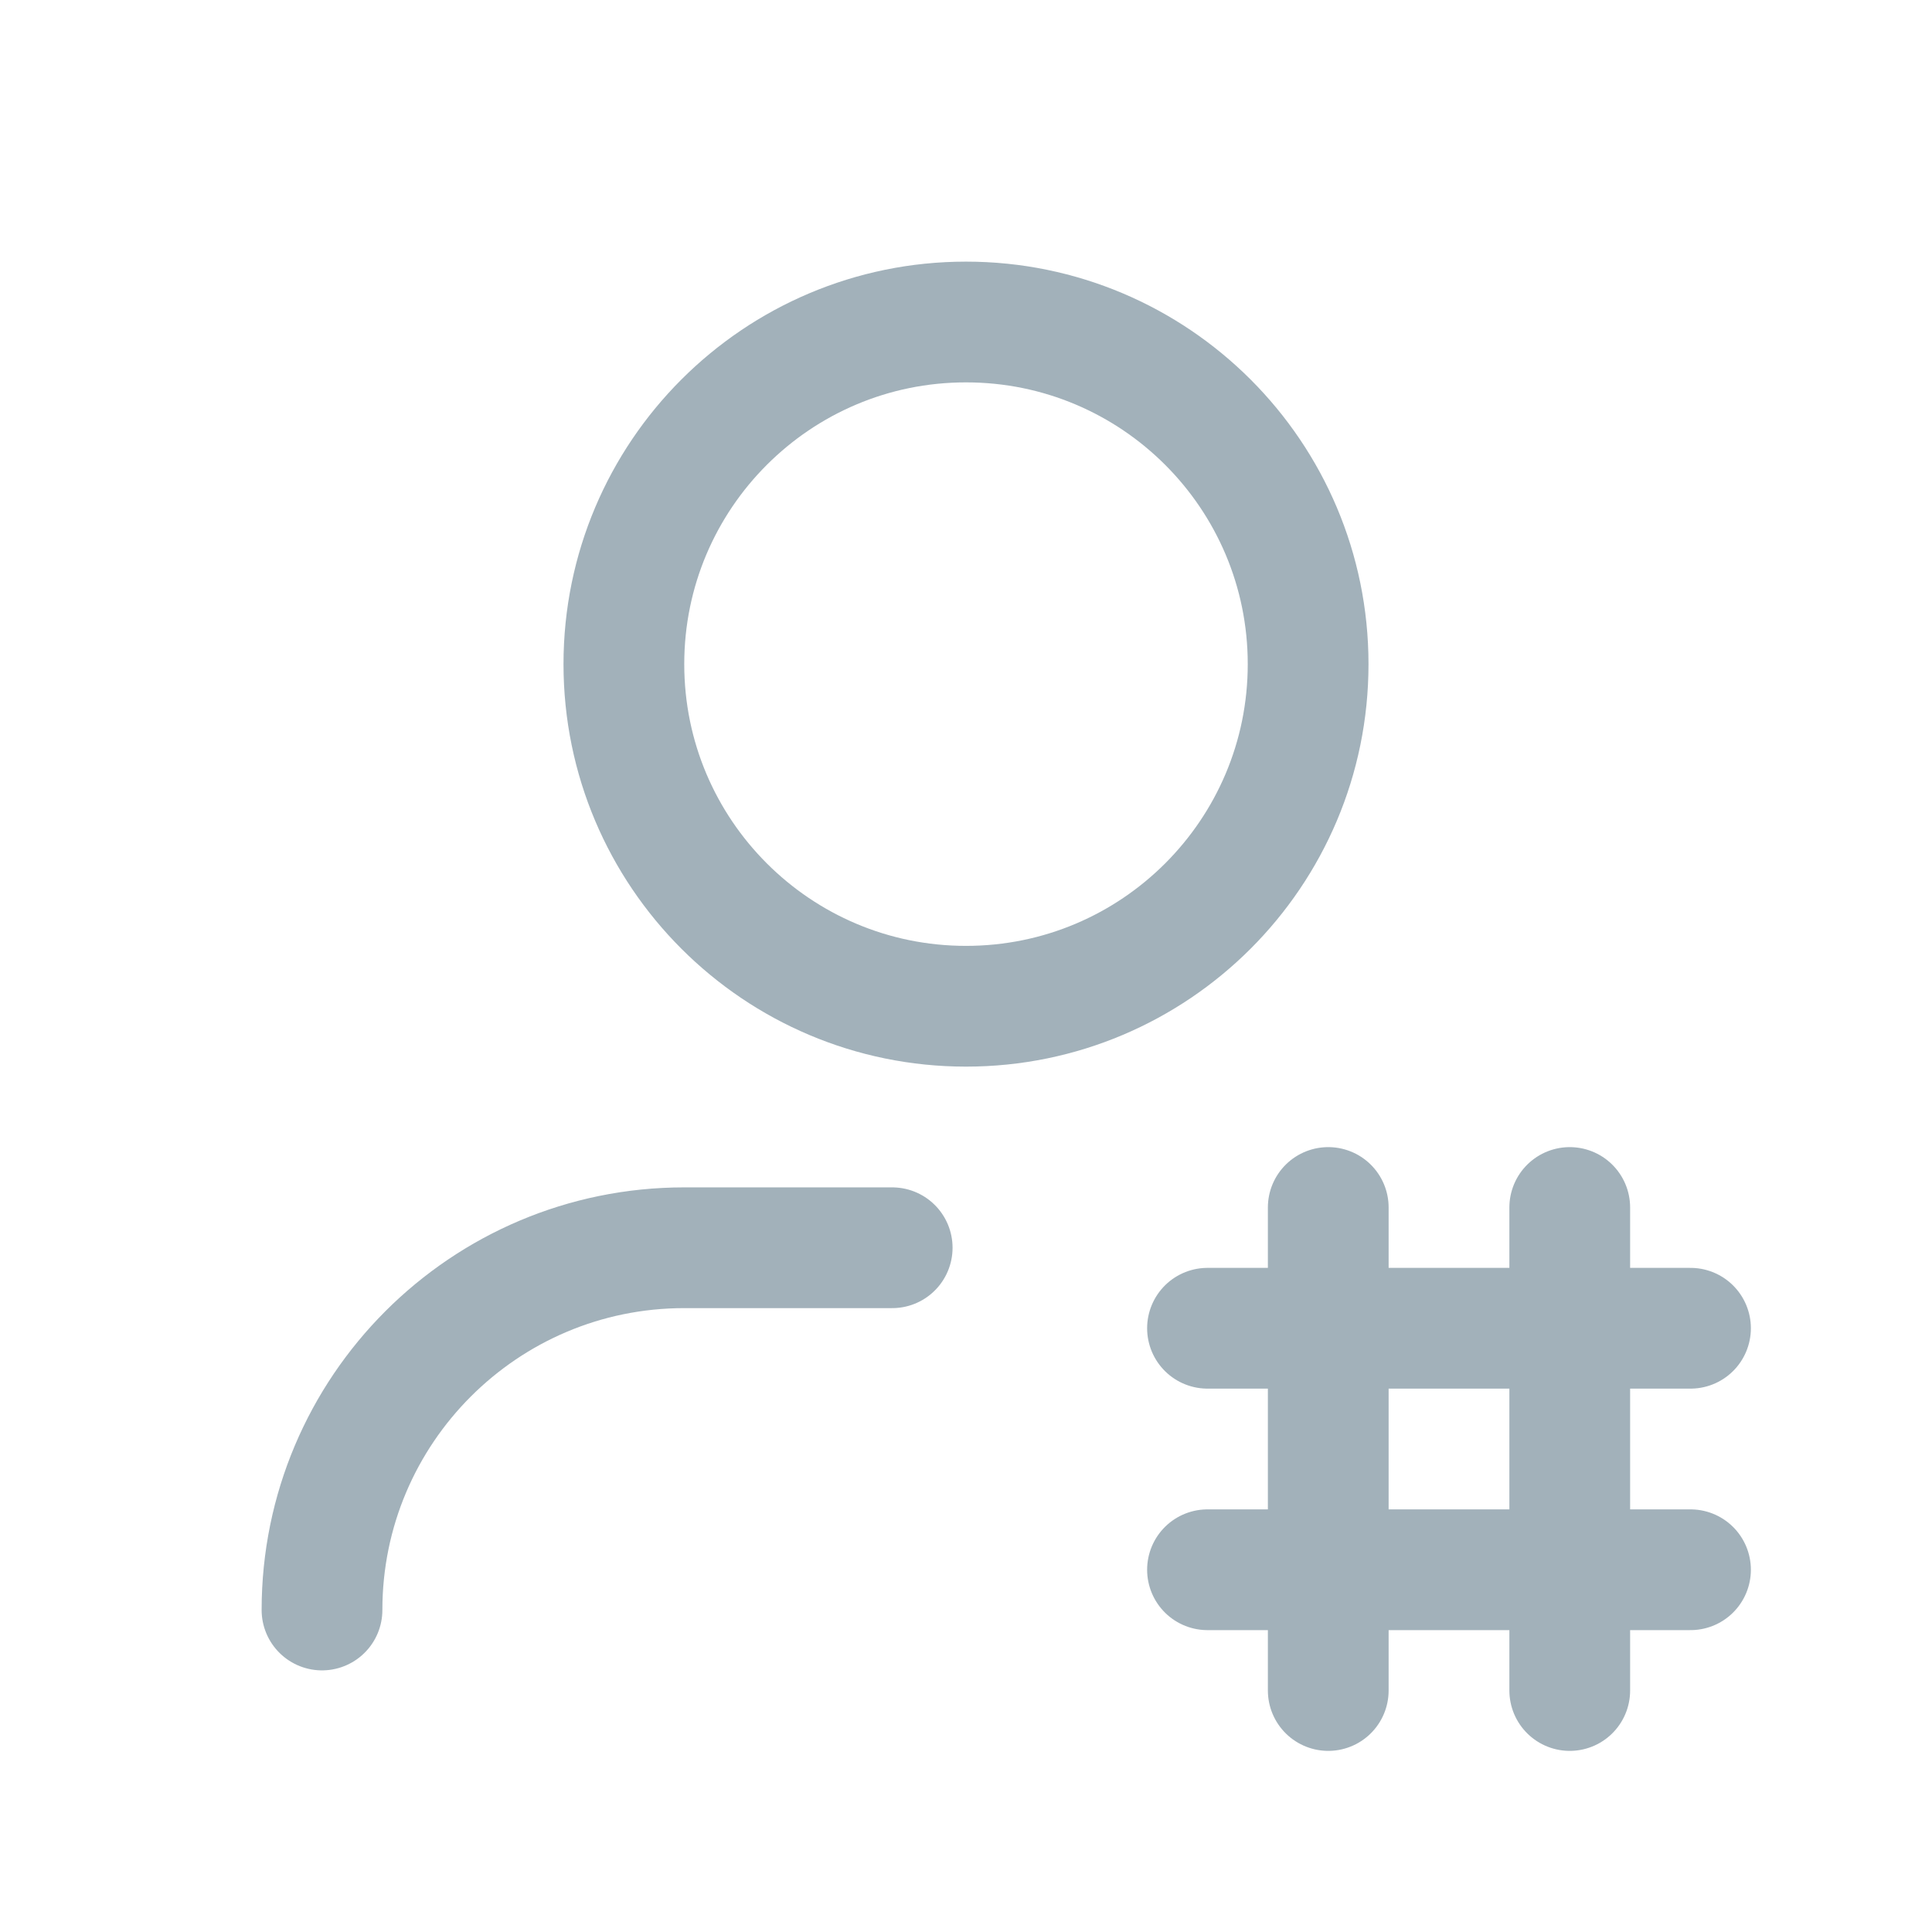 <svg width="24" height="24" viewBox="0 0 24 24" fill="none" xmlns="http://www.w3.org/2000/svg">
<path d="M12 12.5C14.347 12.5 16.25 10.597 16.25 8.25C16.25 5.903 14.347 4 12 4C9.653 4 7.75 5.903 7.75 8.25C7.75 10.597 9.653 12.5 12 12.5Z" stroke="#A2B1BA" stroke-width="1.5" stroke-linecap="round" stroke-linejoin="round"/>
<path d="M4 20C4 17.515 6.015 15.5 8.5 15.5H11.083" stroke="#A2B1BA" stroke-width="1.5" stroke-linecap="round" stroke-linejoin="round"/>
<path d="M16.5 15V21" stroke="#A2B1BA" stroke-width="1.5" stroke-linecap="round" stroke-linejoin="round"/>
<path d="M19.5 15V21" stroke="#A2B1BA" stroke-width="1.5" stroke-linecap="round" stroke-linejoin="round"/>
<path d="M15 19.5H21" stroke="#A2B1BA" stroke-width="1.5" stroke-linecap="round" stroke-linejoin="round"/>
<path d="M15 16.5H21" stroke="#A2B1BA" stroke-width="1.5" stroke-linecap="round" stroke-linejoin="round"/>
</svg>
